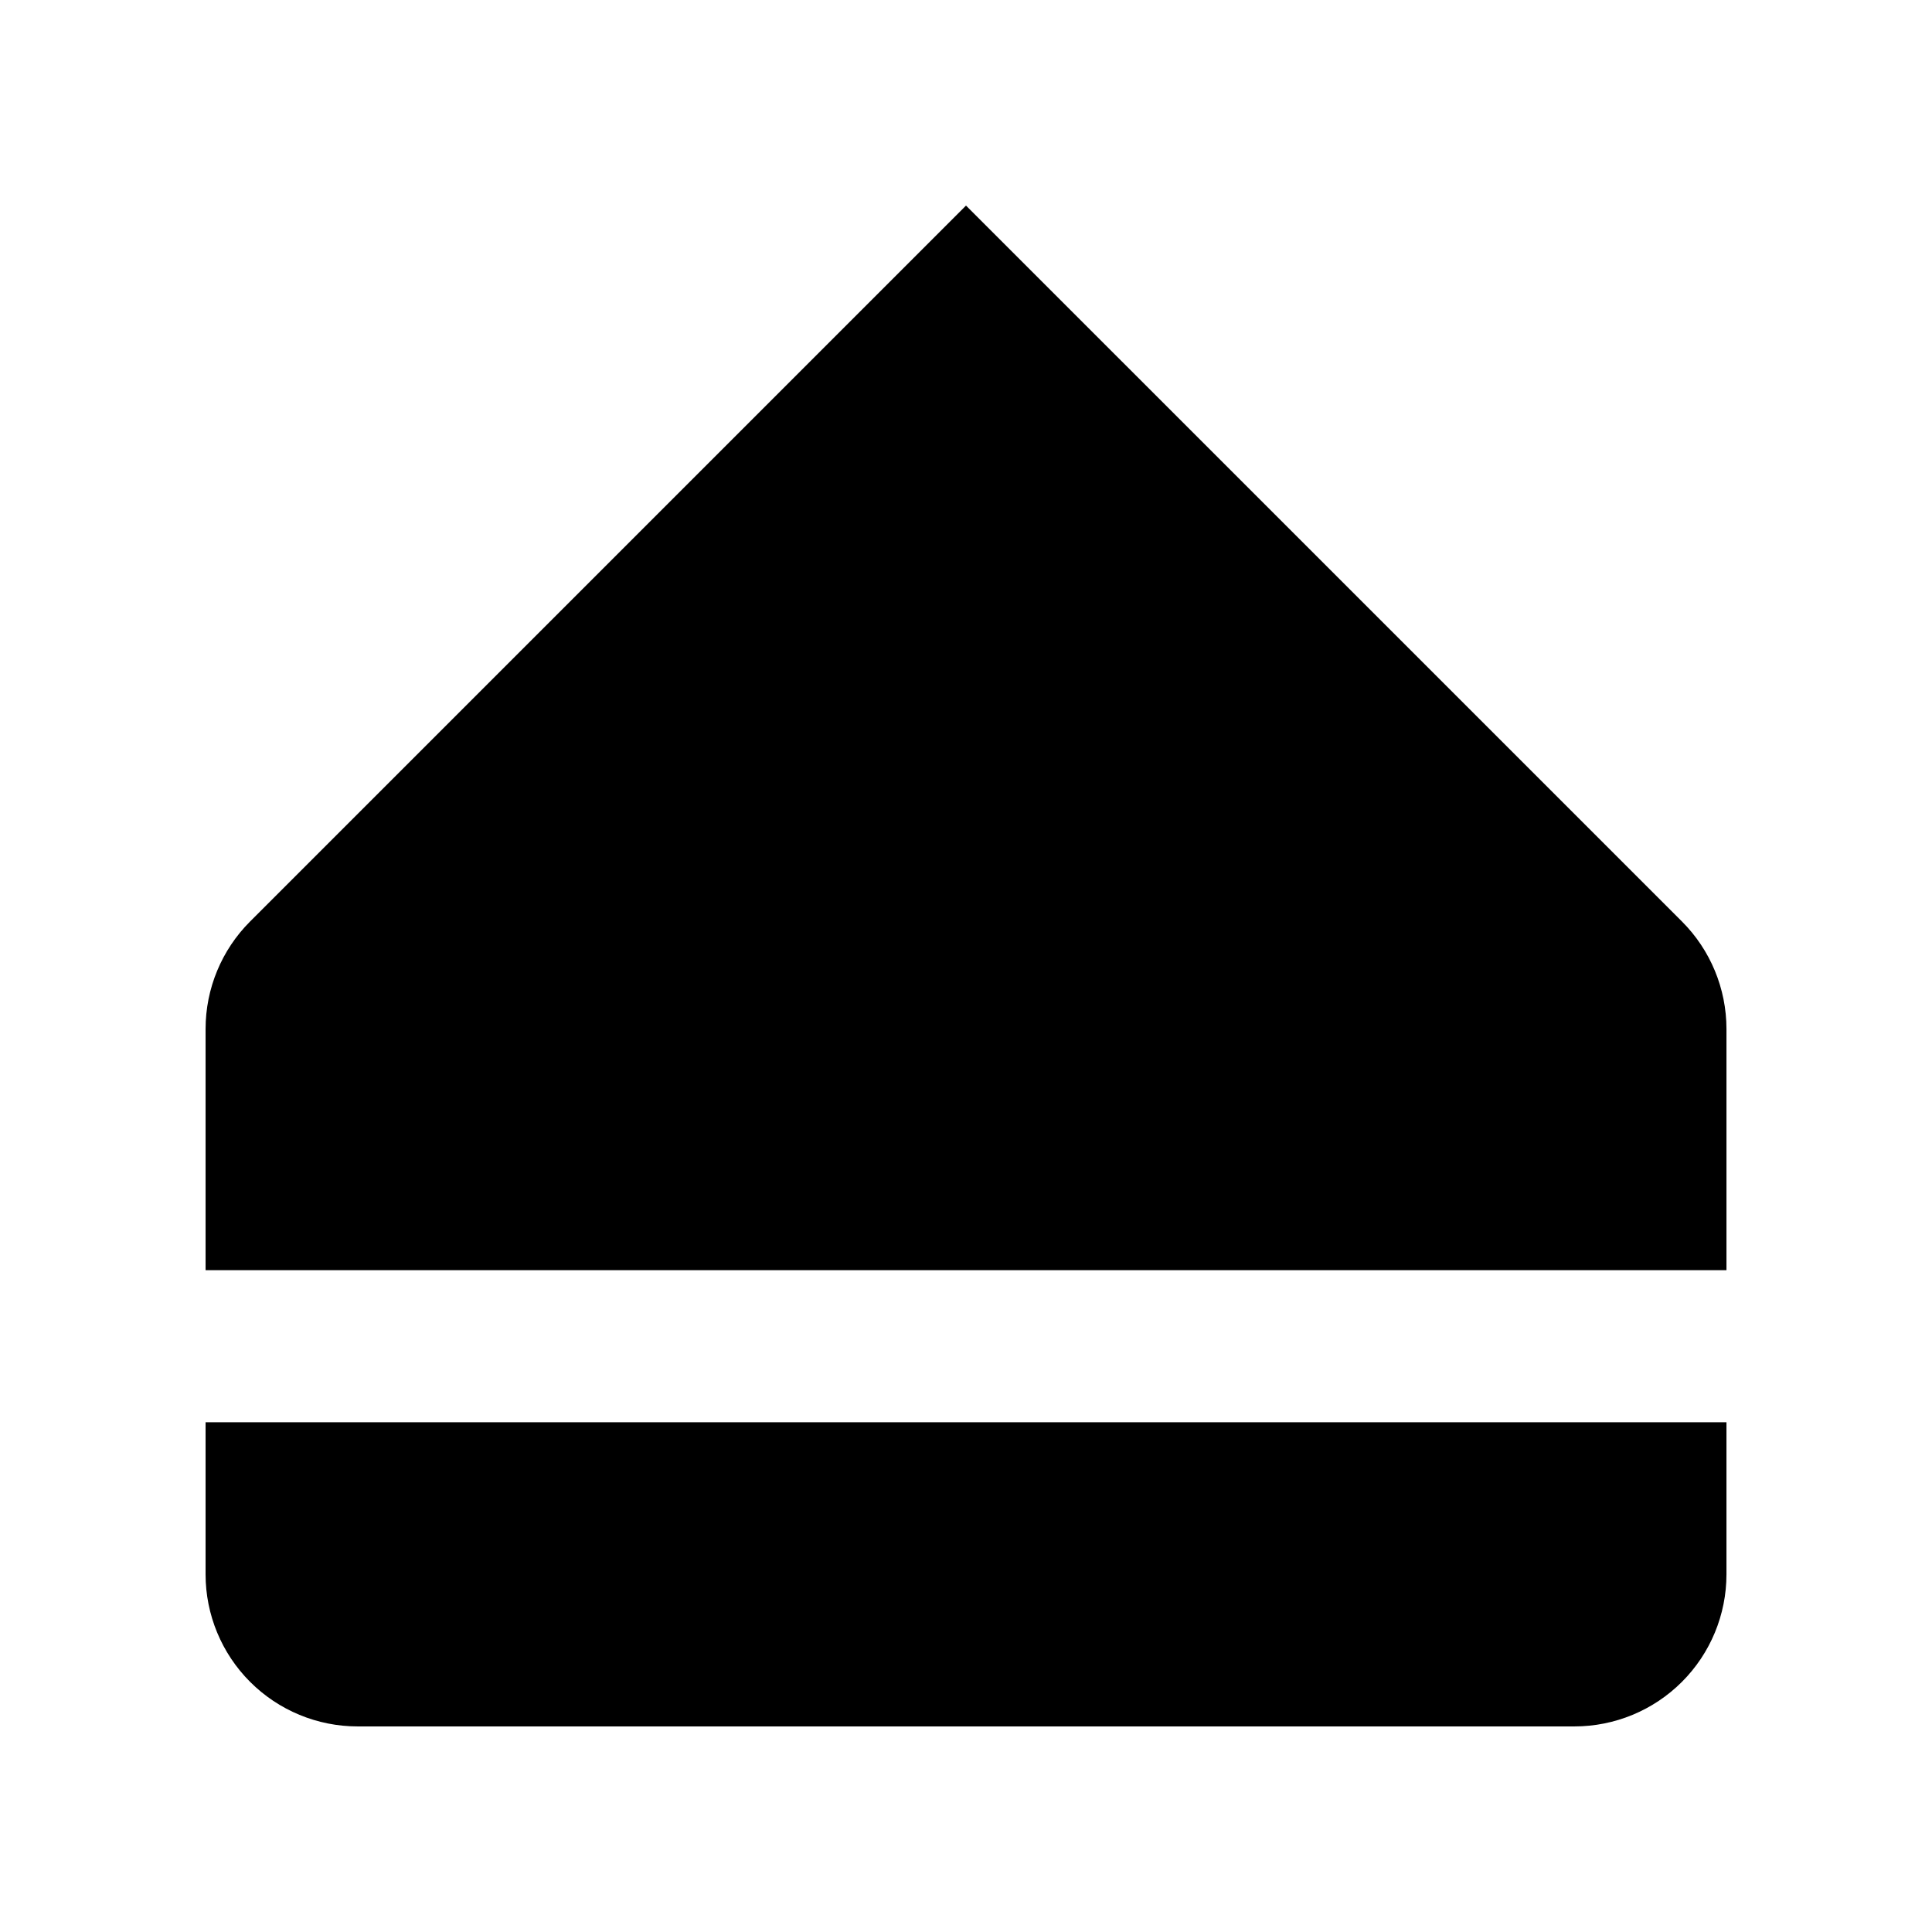 <?xml version="1.0" encoding="UTF-8"?>
<!-- Uploaded to: SVG Find, www.svgrepo.com, Generator: SVG Find Mixer Tools -->
<svg fill="#000000" width="800px" height="800px" version="1.1" viewBox="144 144 512 512" xmlns="http://www.w3.org/2000/svg">
 <g>
  <path d="m400 198.48-189.73 189.73c-7.547 7.551-11.785 17.789-11.789 28.465v63.934h403.05v-63.934c-0.008-10.676-4.246-20.914-11.789-28.465z"/>
  <path d="m198.48 520.91h403.05v40.305c0 10.688-4.246 20.941-11.805 28.5s-17.812 11.805-28.5 11.805h-322.44c-10.691 0-20.941-4.246-28.5-11.805s-11.805-17.812-11.805-28.5z"/>
 </g>
</svg>
